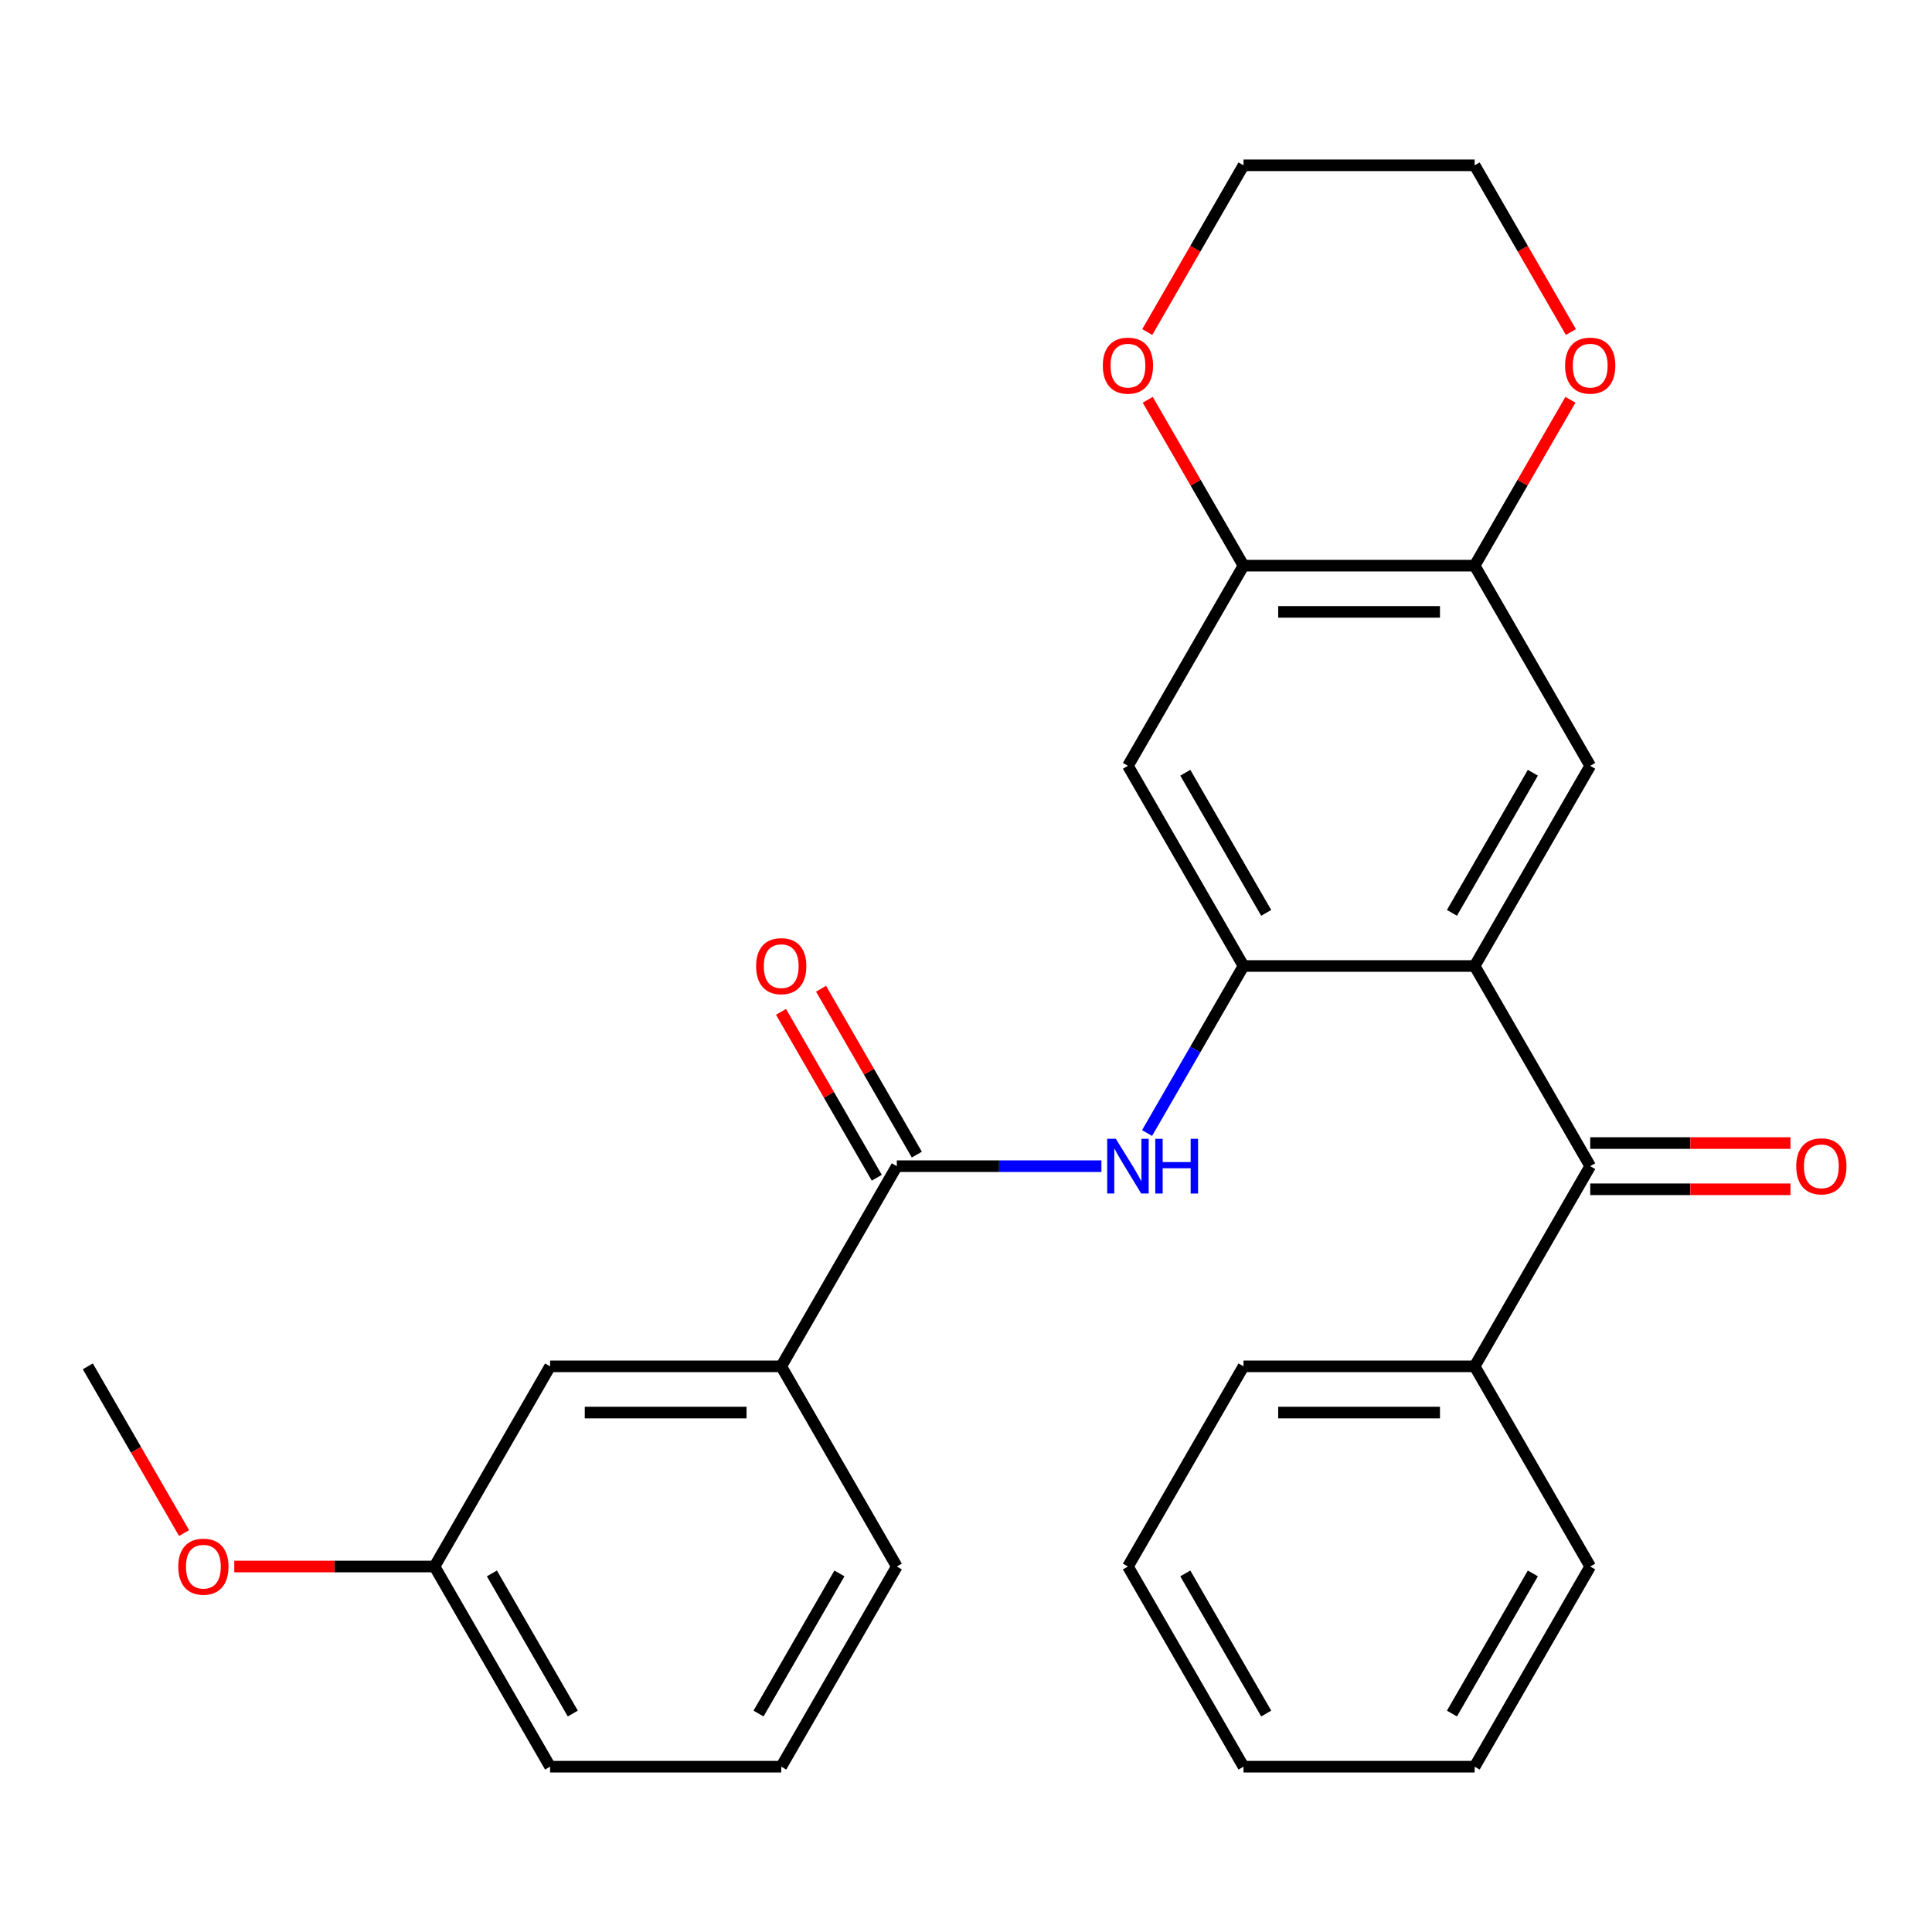 <?xml version='1.0' encoding='iso-8859-1'?>
<svg version='1.1' baseProfile='full'
              xmlns='http://www.w3.org/2000/svg'
                      xmlns:rdkit='http://www.rdkit.org/xml'
                      xmlns:xlink='http://www.w3.org/1999/xlink'
                  xml:space='preserve'
width='1000px' height='1000px' viewBox='0 0 1000 1000'>
<!-- END OF HEADER -->
<rect style='opacity:1.0;fill:#FFFFFF;stroke:none' width='1000' height='1000' x='0' y='0'> </rect>
<path class='bond-0' d='M 763.274,500 L 643.638,500' style='fill:none;fill-rule:evenodd;stroke:#000000;stroke-width:6px;stroke-linecap:butt;stroke-linejoin:miter;stroke-opacity:1' />
<path class='bond-1' d='M 763.274,500 L 823.093,603.608' style='fill:none;fill-rule:evenodd;stroke:#000000;stroke-width:6px;stroke-linecap:butt;stroke-linejoin:miter;stroke-opacity:1' />
<path class='bond-4' d='M 763.274,500 L 823.093,396.392' style='fill:none;fill-rule:evenodd;stroke:#000000;stroke-width:6px;stroke-linecap:butt;stroke-linejoin:miter;stroke-opacity:1' />
<path class='bond-4' d='M 751.525,472.495 L 793.398,399.969' style='fill:none;fill-rule:evenodd;stroke:#000000;stroke-width:6px;stroke-linecap:butt;stroke-linejoin:miter;stroke-opacity:1' />
<path class='bond-3' d='M 643.638,500 L 618.68,543.229' style='fill:none;fill-rule:evenodd;stroke:#000000;stroke-width:6px;stroke-linecap:butt;stroke-linejoin:miter;stroke-opacity:1' />
<path class='bond-3' d='M 618.68,543.229 L 593.721,586.457' style='fill:none;fill-rule:evenodd;stroke:#0000FF;stroke-width:6px;stroke-linecap:butt;stroke-linejoin:miter;stroke-opacity:1' />
<path class='bond-5' d='M 643.638,500 L 583.819,396.392' style='fill:none;fill-rule:evenodd;stroke:#000000;stroke-width:6px;stroke-linecap:butt;stroke-linejoin:miter;stroke-opacity:1' />
<path class='bond-5' d='M 655.387,472.495 L 613.514,399.969' style='fill:none;fill-rule:evenodd;stroke:#000000;stroke-width:6px;stroke-linecap:butt;stroke-linejoin:miter;stroke-opacity:1' />
<path class='bond-12' d='M 823.093,615.572 L 874.915,615.572' style='fill:none;fill-rule:evenodd;stroke:#000000;stroke-width:6px;stroke-linecap:butt;stroke-linejoin:miter;stroke-opacity:1' />
<path class='bond-12' d='M 874.915,615.572 L 926.738,615.572' style='fill:none;fill-rule:evenodd;stroke:#FF0000;stroke-width:6px;stroke-linecap:butt;stroke-linejoin:miter;stroke-opacity:1' />
<path class='bond-12' d='M 823.093,591.645 L 874.915,591.645' style='fill:none;fill-rule:evenodd;stroke:#000000;stroke-width:6px;stroke-linecap:butt;stroke-linejoin:miter;stroke-opacity:1' />
<path class='bond-12' d='M 874.915,591.645 L 926.738,591.645' style='fill:none;fill-rule:evenodd;stroke:#FF0000;stroke-width:6px;stroke-linecap:butt;stroke-linejoin:miter;stroke-opacity:1' />
<path class='bond-13' d='M 823.093,603.608 L 763.274,707.217' style='fill:none;fill-rule:evenodd;stroke:#000000;stroke-width:6px;stroke-linecap:butt;stroke-linejoin:miter;stroke-opacity:1' />
<path class='bond-2' d='M 464.183,603.608 L 517.136,603.608' style='fill:none;fill-rule:evenodd;stroke:#000000;stroke-width:6px;stroke-linecap:butt;stroke-linejoin:miter;stroke-opacity:1' />
<path class='bond-2' d='M 517.136,603.608 L 570.088,603.608' style='fill:none;fill-rule:evenodd;stroke:#0000FF;stroke-width:6px;stroke-linecap:butt;stroke-linejoin:miter;stroke-opacity:1' />
<path class='bond-8' d='M 464.183,603.608 L 404.364,707.217' style='fill:none;fill-rule:evenodd;stroke:#000000;stroke-width:6px;stroke-linecap:butt;stroke-linejoin:miter;stroke-opacity:1' />
<path class='bond-11' d='M 474.544,597.627 L 449.759,554.698' style='fill:none;fill-rule:evenodd;stroke:#000000;stroke-width:6px;stroke-linecap:butt;stroke-linejoin:miter;stroke-opacity:1' />
<path class='bond-11' d='M 449.759,554.698 L 424.974,511.769' style='fill:none;fill-rule:evenodd;stroke:#FF0000;stroke-width:6px;stroke-linecap:butt;stroke-linejoin:miter;stroke-opacity:1' />
<path class='bond-11' d='M 453.822,609.59 L 429.037,566.661' style='fill:none;fill-rule:evenodd;stroke:#000000;stroke-width:6px;stroke-linecap:butt;stroke-linejoin:miter;stroke-opacity:1' />
<path class='bond-11' d='M 429.037,566.661 L 404.252,523.733' style='fill:none;fill-rule:evenodd;stroke:#FF0000;stroke-width:6px;stroke-linecap:butt;stroke-linejoin:miter;stroke-opacity:1' />
<path class='bond-6' d='M 823.093,396.392 L 763.274,292.783' style='fill:none;fill-rule:evenodd;stroke:#000000;stroke-width:6px;stroke-linecap:butt;stroke-linejoin:miter;stroke-opacity:1' />
<path class='bond-28' d='M 583.819,396.392 L 643.638,292.783' style='fill:none;fill-rule:evenodd;stroke:#000000;stroke-width:6px;stroke-linecap:butt;stroke-linejoin:miter;stroke-opacity:1' />
<path class='bond-7' d='M 763.274,292.783 L 643.638,292.783' style='fill:none;fill-rule:evenodd;stroke:#000000;stroke-width:6px;stroke-linecap:butt;stroke-linejoin:miter;stroke-opacity:1' />
<path class='bond-7' d='M 745.329,316.711 L 661.583,316.711' style='fill:none;fill-rule:evenodd;stroke:#000000;stroke-width:6px;stroke-linecap:butt;stroke-linejoin:miter;stroke-opacity:1' />
<path class='bond-9' d='M 763.274,292.783 L 788.059,249.855' style='fill:none;fill-rule:evenodd;stroke:#000000;stroke-width:6px;stroke-linecap:butt;stroke-linejoin:miter;stroke-opacity:1' />
<path class='bond-9' d='M 788.059,249.855 L 812.844,206.926' style='fill:none;fill-rule:evenodd;stroke:#FF0000;stroke-width:6px;stroke-linecap:butt;stroke-linejoin:miter;stroke-opacity:1' />
<path class='bond-10' d='M 643.638,292.783 L 618.853,249.855' style='fill:none;fill-rule:evenodd;stroke:#000000;stroke-width:6px;stroke-linecap:butt;stroke-linejoin:miter;stroke-opacity:1' />
<path class='bond-10' d='M 618.853,249.855 L 594.068,206.926' style='fill:none;fill-rule:evenodd;stroke:#FF0000;stroke-width:6px;stroke-linecap:butt;stroke-linejoin:miter;stroke-opacity:1' />
<path class='bond-14' d='M 404.364,707.217 L 284.728,707.217' style='fill:none;fill-rule:evenodd;stroke:#000000;stroke-width:6px;stroke-linecap:butt;stroke-linejoin:miter;stroke-opacity:1' />
<path class='bond-14' d='M 386.419,731.144 L 302.673,731.144' style='fill:none;fill-rule:evenodd;stroke:#000000;stroke-width:6px;stroke-linecap:butt;stroke-linejoin:miter;stroke-opacity:1' />
<path class='bond-17' d='M 404.364,707.217 L 464.183,810.825' style='fill:none;fill-rule:evenodd;stroke:#000000;stroke-width:6px;stroke-linecap:butt;stroke-linejoin:miter;stroke-opacity:1' />
<path class='bond-19' d='M 813.098,171.864 L 788.186,128.715' style='fill:none;fill-rule:evenodd;stroke:#FF0000;stroke-width:6px;stroke-linecap:butt;stroke-linejoin:miter;stroke-opacity:1' />
<path class='bond-19' d='M 788.186,128.715 L 763.274,85.567' style='fill:none;fill-rule:evenodd;stroke:#000000;stroke-width:6px;stroke-linecap:butt;stroke-linejoin:miter;stroke-opacity:1' />
<path class='bond-29' d='M 593.814,171.864 L 618.726,128.715' style='fill:none;fill-rule:evenodd;stroke:#FF0000;stroke-width:6px;stroke-linecap:butt;stroke-linejoin:miter;stroke-opacity:1' />
<path class='bond-29' d='M 618.726,128.715 L 643.638,85.567' style='fill:none;fill-rule:evenodd;stroke:#000000;stroke-width:6px;stroke-linecap:butt;stroke-linejoin:miter;stroke-opacity:1' />
<path class='bond-21' d='M 763.274,707.217 L 643.638,707.217' style='fill:none;fill-rule:evenodd;stroke:#000000;stroke-width:6px;stroke-linecap:butt;stroke-linejoin:miter;stroke-opacity:1' />
<path class='bond-21' d='M 745.329,731.144 L 661.583,731.144' style='fill:none;fill-rule:evenodd;stroke:#000000;stroke-width:6px;stroke-linecap:butt;stroke-linejoin:miter;stroke-opacity:1' />
<path class='bond-22' d='M 763.274,707.217 L 823.093,810.825' style='fill:none;fill-rule:evenodd;stroke:#000000;stroke-width:6px;stroke-linecap:butt;stroke-linejoin:miter;stroke-opacity:1' />
<path class='bond-15' d='M 284.728,707.217 L 224.909,810.825' style='fill:none;fill-rule:evenodd;stroke:#000000;stroke-width:6px;stroke-linecap:butt;stroke-linejoin:miter;stroke-opacity:1' />
<path class='bond-16' d='M 224.909,810.825 L 173.087,810.825' style='fill:none;fill-rule:evenodd;stroke:#000000;stroke-width:6px;stroke-linecap:butt;stroke-linejoin:miter;stroke-opacity:1' />
<path class='bond-16' d='M 173.087,810.825 L 121.264,810.825' style='fill:none;fill-rule:evenodd;stroke:#FF0000;stroke-width:6px;stroke-linecap:butt;stroke-linejoin:miter;stroke-opacity:1' />
<path class='bond-31' d='M 224.909,810.825 L 284.728,914.433' style='fill:none;fill-rule:evenodd;stroke:#000000;stroke-width:6px;stroke-linecap:butt;stroke-linejoin:miter;stroke-opacity:1' />
<path class='bond-31' d='M 254.604,814.403 L 296.477,886.929' style='fill:none;fill-rule:evenodd;stroke:#000000;stroke-width:6px;stroke-linecap:butt;stroke-linejoin:miter;stroke-opacity:1' />
<path class='bond-24' d='M 95.278,793.514 L 70.367,750.365' style='fill:none;fill-rule:evenodd;stroke:#FF0000;stroke-width:6px;stroke-linecap:butt;stroke-linejoin:miter;stroke-opacity:1' />
<path class='bond-24' d='M 70.367,750.365 L 45.455,707.217' style='fill:none;fill-rule:evenodd;stroke:#000000;stroke-width:6px;stroke-linecap:butt;stroke-linejoin:miter;stroke-opacity:1' />
<path class='bond-18' d='M 464.183,810.825 L 404.364,914.433' style='fill:none;fill-rule:evenodd;stroke:#000000;stroke-width:6px;stroke-linecap:butt;stroke-linejoin:miter;stroke-opacity:1' />
<path class='bond-18' d='M 434.488,814.403 L 392.616,886.929' style='fill:none;fill-rule:evenodd;stroke:#000000;stroke-width:6px;stroke-linecap:butt;stroke-linejoin:miter;stroke-opacity:1' />
<path class='bond-23' d='M 404.364,914.433 L 284.728,914.433' style='fill:none;fill-rule:evenodd;stroke:#000000;stroke-width:6px;stroke-linecap:butt;stroke-linejoin:miter;stroke-opacity:1' />
<path class='bond-20' d='M 763.274,85.567 L 643.638,85.567' style='fill:none;fill-rule:evenodd;stroke:#000000;stroke-width:6px;stroke-linecap:butt;stroke-linejoin:miter;stroke-opacity:1' />
<path class='bond-25' d='M 643.638,707.217 L 583.819,810.825' style='fill:none;fill-rule:evenodd;stroke:#000000;stroke-width:6px;stroke-linecap:butt;stroke-linejoin:miter;stroke-opacity:1' />
<path class='bond-26' d='M 823.093,810.825 L 763.274,914.433' style='fill:none;fill-rule:evenodd;stroke:#000000;stroke-width:6px;stroke-linecap:butt;stroke-linejoin:miter;stroke-opacity:1' />
<path class='bond-26' d='M 793.398,814.403 L 751.525,886.929' style='fill:none;fill-rule:evenodd;stroke:#000000;stroke-width:6px;stroke-linecap:butt;stroke-linejoin:miter;stroke-opacity:1' />
<path class='bond-30' d='M 583.819,810.825 L 643.638,914.433' style='fill:none;fill-rule:evenodd;stroke:#000000;stroke-width:6px;stroke-linecap:butt;stroke-linejoin:miter;stroke-opacity:1' />
<path class='bond-30' d='M 613.514,814.403 L 655.387,886.929' style='fill:none;fill-rule:evenodd;stroke:#000000;stroke-width:6px;stroke-linecap:butt;stroke-linejoin:miter;stroke-opacity:1' />
<path class='bond-27' d='M 763.274,914.433 L 643.638,914.433' style='fill:none;fill-rule:evenodd;stroke:#000000;stroke-width:6px;stroke-linecap:butt;stroke-linejoin:miter;stroke-opacity:1' />
<path  class='atom-4' d='M 577.559 589.448
L 586.839 604.448
Q 587.759 605.928, 589.239 608.608
Q 590.719 611.288, 590.799 611.448
L 590.799 589.448
L 594.559 589.448
L 594.559 617.768
L 590.679 617.768
L 580.719 601.368
Q 579.559 599.448, 578.319 597.248
Q 577.119 595.048, 576.759 594.368
L 576.759 617.768
L 573.079 617.768
L 573.079 589.448
L 577.559 589.448
' fill='#0000FF'/>
<path  class='atom-4' d='M 597.959 589.448
L 601.799 589.448
L 601.799 601.488
L 616.279 601.488
L 616.279 589.448
L 620.119 589.448
L 620.119 617.768
L 616.279 617.768
L 616.279 604.688
L 601.799 604.688
L 601.799 617.768
L 597.959 617.768
L 597.959 589.448
' fill='#0000FF'/>
<path  class='atom-10' d='M 810.093 189.255
Q 810.093 182.455, 813.453 178.655
Q 816.813 174.855, 823.093 174.855
Q 829.373 174.855, 832.733 178.655
Q 836.093 182.455, 836.093 189.255
Q 836.093 196.135, 832.693 200.055
Q 829.293 203.935, 823.093 203.935
Q 816.853 203.935, 813.453 200.055
Q 810.093 196.175, 810.093 189.255
M 823.093 200.735
Q 827.413 200.735, 829.733 197.855
Q 832.093 194.935, 832.093 189.255
Q 832.093 183.695, 829.733 180.895
Q 827.413 178.055, 823.093 178.055
Q 818.773 178.055, 816.413 180.855
Q 814.093 183.655, 814.093 189.255
Q 814.093 194.975, 816.413 197.855
Q 818.773 200.735, 823.093 200.735
' fill='#FF0000'/>
<path  class='atom-11' d='M 570.819 189.255
Q 570.819 182.455, 574.179 178.655
Q 577.539 174.855, 583.819 174.855
Q 590.099 174.855, 593.459 178.655
Q 596.819 182.455, 596.819 189.255
Q 596.819 196.135, 593.419 200.055
Q 590.019 203.935, 583.819 203.935
Q 577.579 203.935, 574.179 200.055
Q 570.819 196.175, 570.819 189.255
M 583.819 200.735
Q 588.139 200.735, 590.459 197.855
Q 592.819 194.935, 592.819 189.255
Q 592.819 183.695, 590.459 180.895
Q 588.139 178.055, 583.819 178.055
Q 579.499 178.055, 577.139 180.855
Q 574.819 183.655, 574.819 189.255
Q 574.819 194.975, 577.139 197.855
Q 579.499 200.735, 583.819 200.735
' fill='#FF0000'/>
<path  class='atom-12' d='M 391.364 500.08
Q 391.364 493.28, 394.724 489.48
Q 398.084 485.68, 404.364 485.68
Q 410.644 485.68, 414.004 489.48
Q 417.364 493.28, 417.364 500.08
Q 417.364 506.96, 413.964 510.88
Q 410.564 514.76, 404.364 514.76
Q 398.124 514.76, 394.724 510.88
Q 391.364 507, 391.364 500.08
M 404.364 511.56
Q 408.684 511.56, 411.004 508.68
Q 413.364 505.76, 413.364 500.08
Q 413.364 494.52, 411.004 491.72
Q 408.684 488.88, 404.364 488.88
Q 400.044 488.88, 397.684 491.68
Q 395.364 494.48, 395.364 500.08
Q 395.364 505.8, 397.684 508.68
Q 400.044 511.56, 404.364 511.56
' fill='#FF0000'/>
<path  class='atom-13' d='M 929.729 603.688
Q 929.729 596.888, 933.089 593.088
Q 936.449 589.288, 942.729 589.288
Q 949.009 589.288, 952.369 593.088
Q 955.729 596.888, 955.729 603.688
Q 955.729 610.568, 952.329 614.488
Q 948.929 618.368, 942.729 618.368
Q 936.489 618.368, 933.089 614.488
Q 929.729 610.608, 929.729 603.688
M 942.729 615.168
Q 947.049 615.168, 949.369 612.288
Q 951.729 609.368, 951.729 603.688
Q 951.729 598.128, 949.369 595.328
Q 947.049 592.488, 942.729 592.488
Q 938.409 592.488, 936.049 595.288
Q 933.729 598.088, 933.729 603.688
Q 933.729 609.408, 936.049 612.288
Q 938.409 615.168, 942.729 615.168
' fill='#FF0000'/>
<path  class='atom-17' d='M 92.273 810.905
Q 92.273 804.105, 95.633 800.305
Q 98.993 796.505, 105.273 796.505
Q 111.553 796.505, 114.913 800.305
Q 118.273 804.105, 118.273 810.905
Q 118.273 817.785, 114.873 821.705
Q 111.473 825.585, 105.273 825.585
Q 99.033 825.585, 95.633 821.705
Q 92.273 817.825, 92.273 810.905
M 105.273 822.385
Q 109.593 822.385, 111.913 819.505
Q 114.273 816.585, 114.273 810.905
Q 114.273 805.345, 111.913 802.545
Q 109.593 799.705, 105.273 799.705
Q 100.953 799.705, 98.593 802.505
Q 96.273 805.305, 96.273 810.905
Q 96.273 816.625, 98.593 819.505
Q 100.953 822.385, 105.273 822.385
' fill='#FF0000'/>
</svg>
